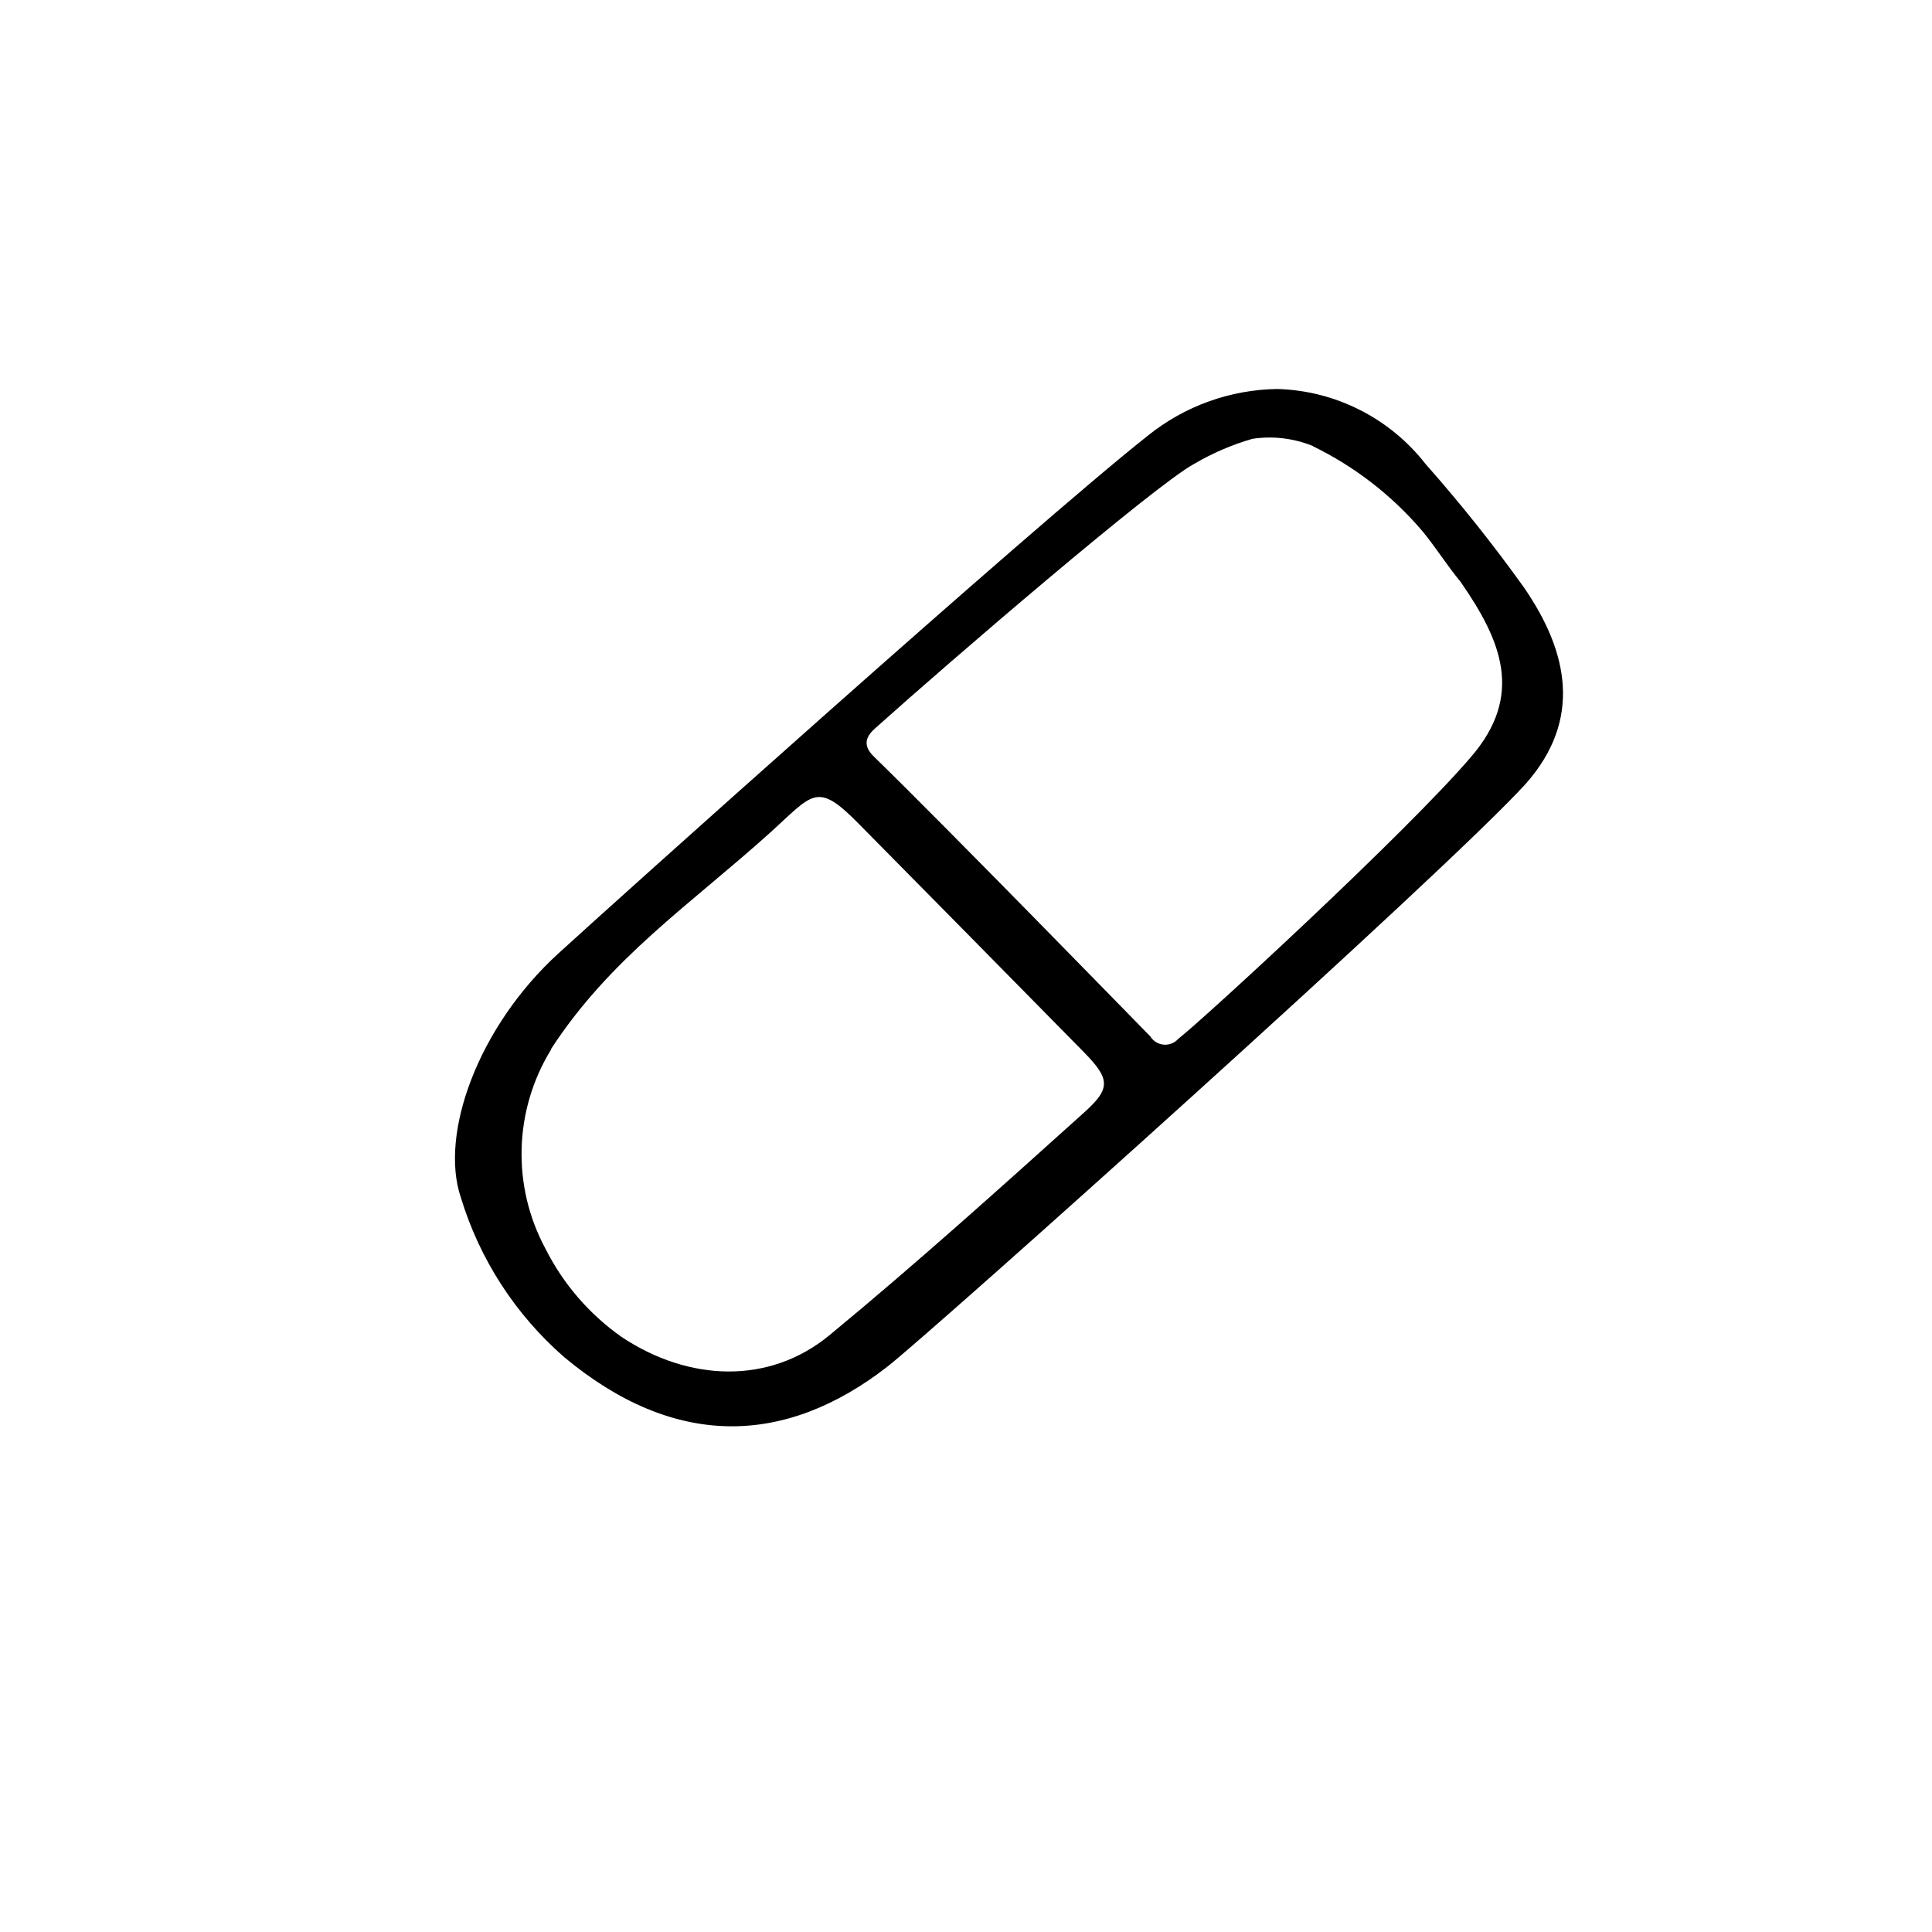 <?xml version="1.0" encoding="UTF-8"?>
<!-- Uploaded to: ICON Repo, www.svgrepo.com, Generator: ICON Repo Mixer Tools -->
<svg fill="#000000" width="800px" height="800px" version="1.1" viewBox="144 144 512 512" xmlns="http://www.w3.org/2000/svg">
 <path d="m482.52 247.09c15.387 0.434 29.777 7.715 39.246 19.848 9.219 10.414 17.895 21.293 25.996 32.598 11.992 17.332 15.516 35.266 0.605 52.145-20.91 23.125-157.79 145.65-169.23 154.52-27.207 21.109-56.426 21.816-85.648-2.57-12.898-11.25-22.379-25.895-27.355-42.27-5.742-16.879 4.637-45.344 25.844-64.688 13.352-12.242 125.45-112.9 156.18-137.19l0.004-0.004c9.742-7.859 21.84-12.223 34.359-12.391zm9.422 15.113c-5.074-2.062-10.605-2.727-16.023-1.914-5.414 1.559-10.609 3.793-15.465 6.648-10.582 5.746-64.891 52.449-84.539 70.082-2.215 1.965-3.527 4.332-0.402 7.406 19.75 19.246 68.266 69.074 73.355 74.262h-0.004c0.777 1.238 2.094 2.039 3.551 2.16 1.461 0.117 2.891-0.461 3.856-1.559 6.5-5.039 60.457-54.664 77.535-74.664 14.156-16.375 8.062-30.883-2.719-46.402-3.578-4.332-6.602-9.168-10.078-13.402v0.004c-8.023-9.453-17.922-17.137-29.066-22.57zm-201.88 159.91c-9.891 16.066-10.469 36.191-1.512 52.797 4.691 9.336 11.613 17.363 20.152 23.379 17.938 11.941 39.195 12.645 55.066-0.402 23.023-18.992 45.344-39.094 67.461-58.996 7.203-6.449 7.004-8.918 0-16.07-19.816-20.152-39.684-40.305-59.602-60.457-11.285-11.488-12.09-8.012-23.832 2.57-20.906 18.793-42.117 33-57.738 57.031z"/>
</svg>
